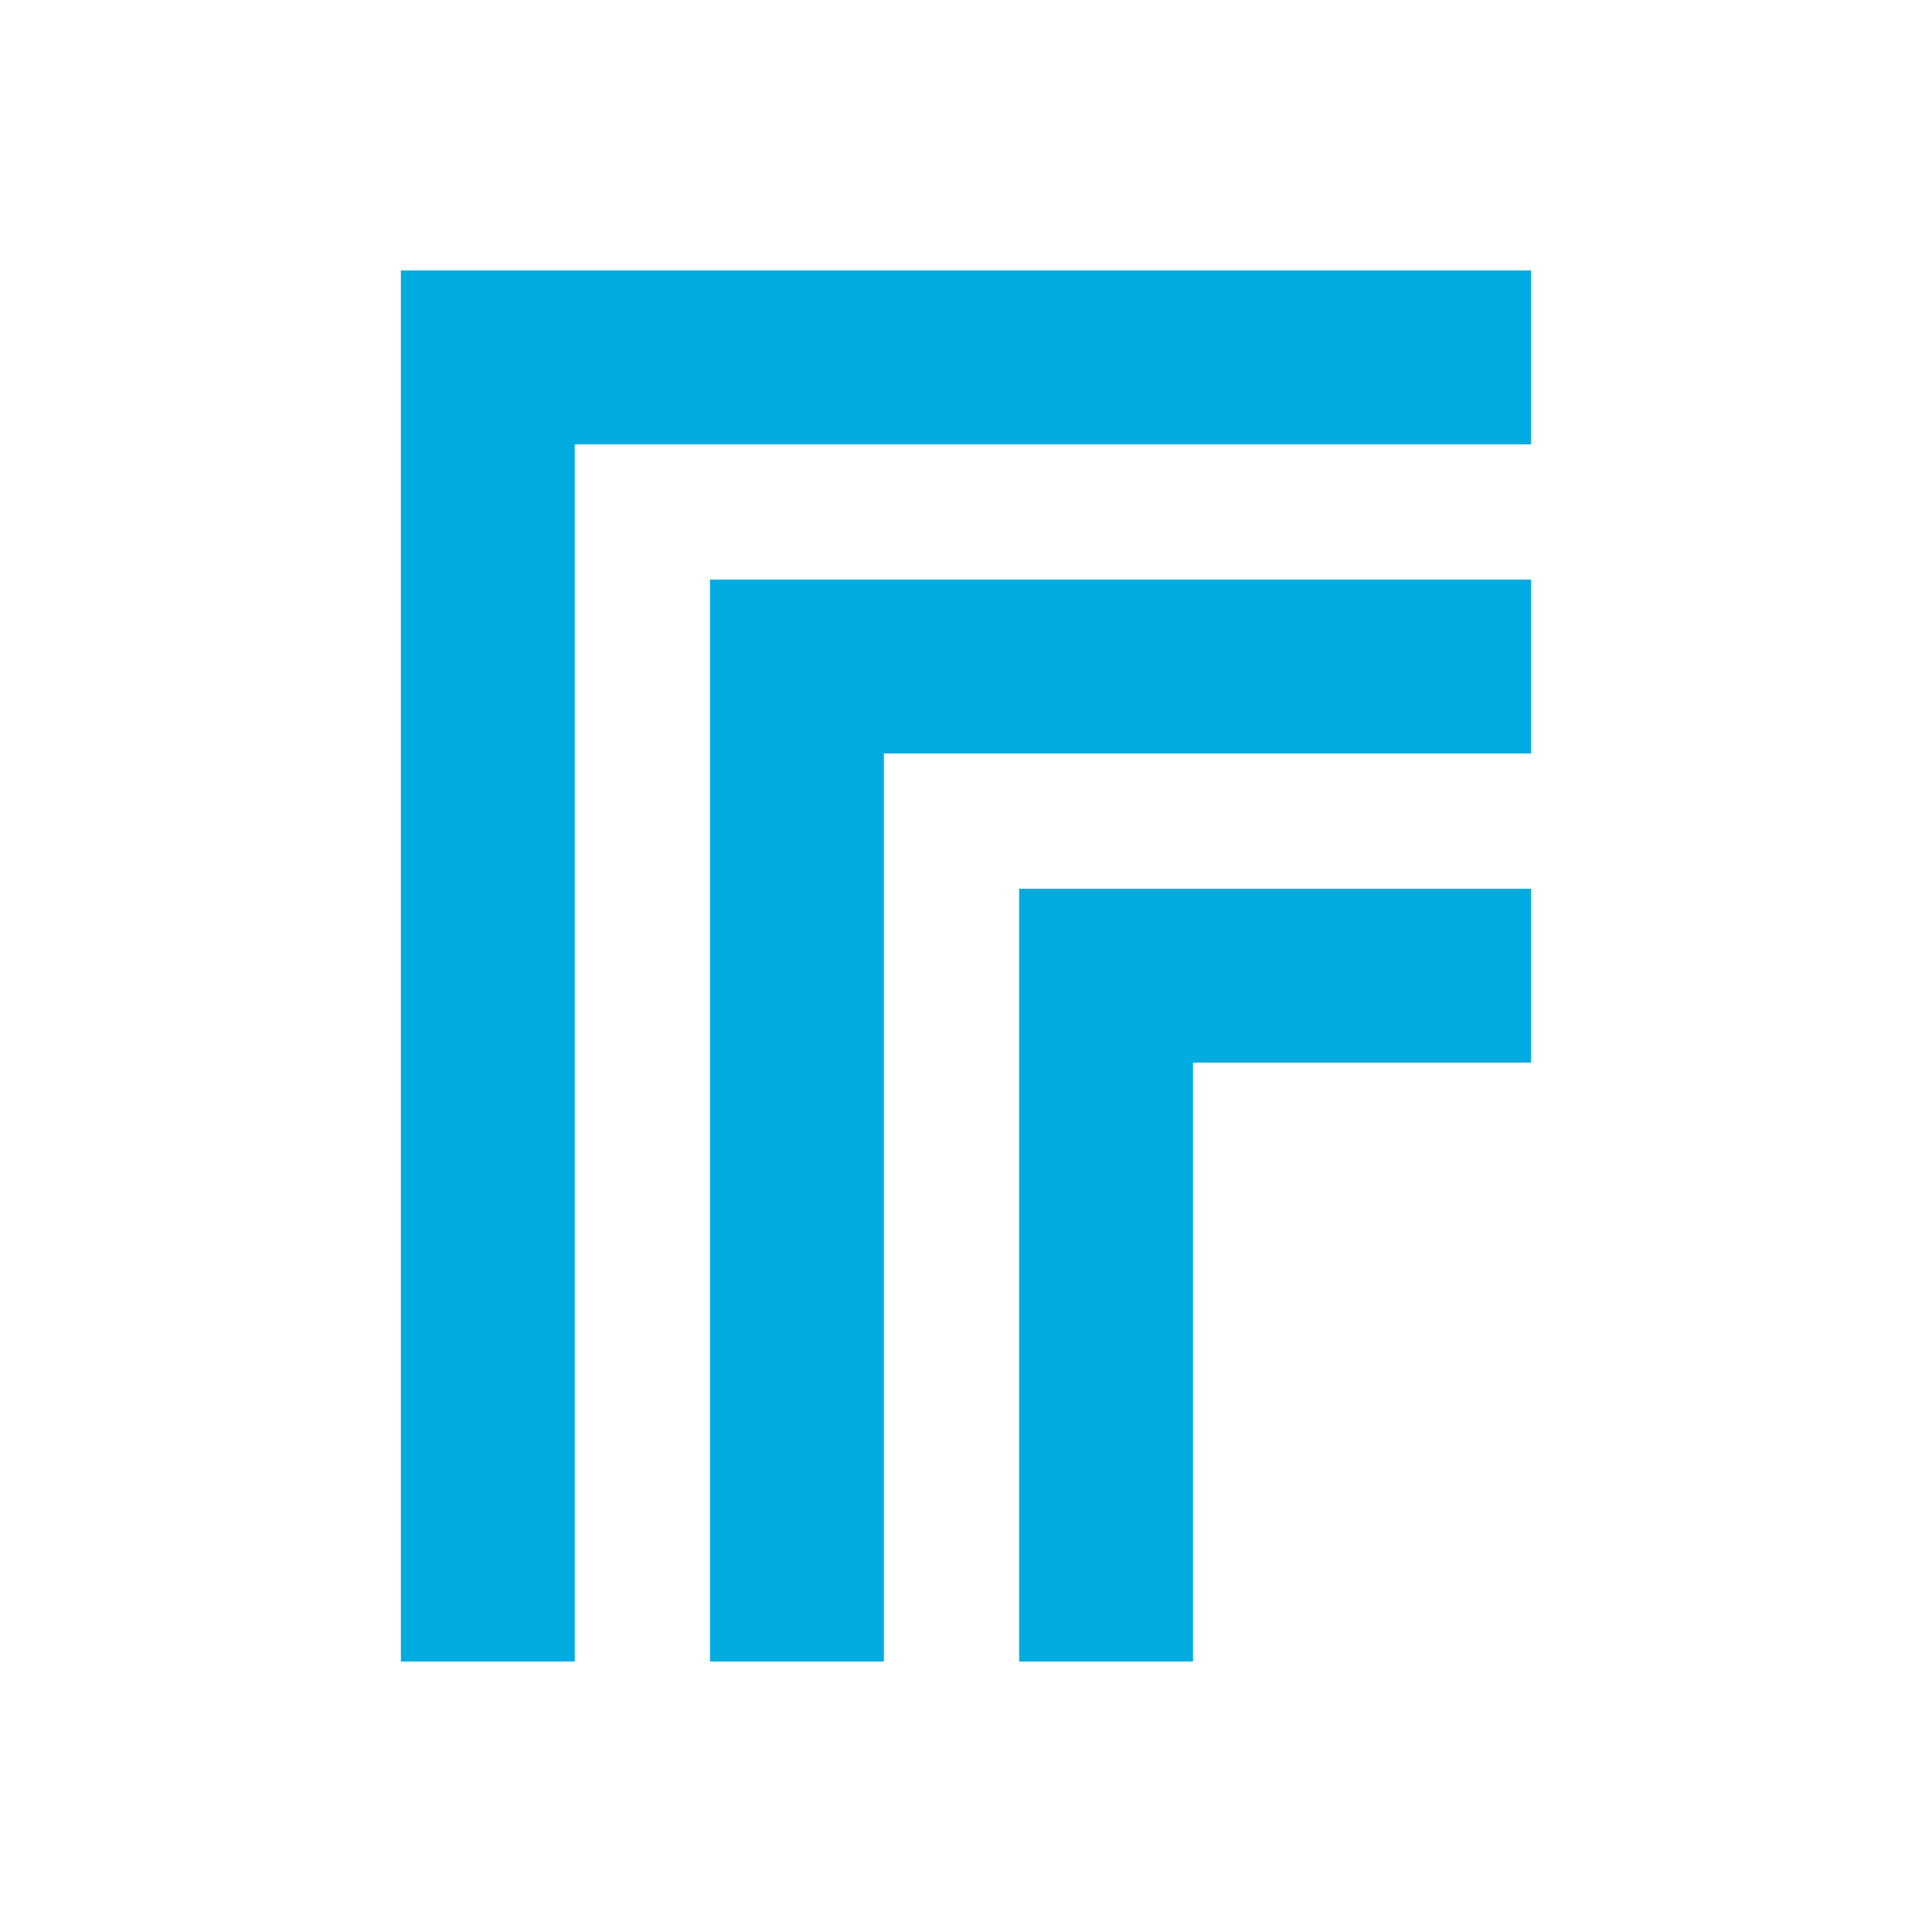 <svg xmlns="http://www.w3.org/2000/svg" xmlns:xlink="http://www.w3.org/1999/xlink" width="500" height="500" viewBox="0 0 500 500">
  <defs>
    <clipPath id="clip-logo_dark_light">
      <rect width="500" height="500"/>
    </clipPath>
  </defs>
  <g id="logo_dark_light" clip-path="url(#clip-logo_dark_light)">
    <g id="Ebene_2" data-name="Ebene 2" transform="translate(103.75 70)">
      <g id="Logo">
        <g id="LogoR">
          <path id="Pfad_2557" data-name="Pfad 2557" d="M0,360V0H292.5V45H45V360Z" fill="#00acdf"/>
          <path id="Pfad_2558" data-name="Pfad 2558" d="M32,312V32H244.5V77H77V312Z" transform="translate(48 48)" fill="#00acdf"/>
          <path id="Pfad_2559" data-name="Pfad 2559" d="M64,264V64H196.5v45H109V264Z" transform="translate(96 96)" fill="#00acdf"/>
        </g>
      </g>
    </g>
  </g>
</svg>
